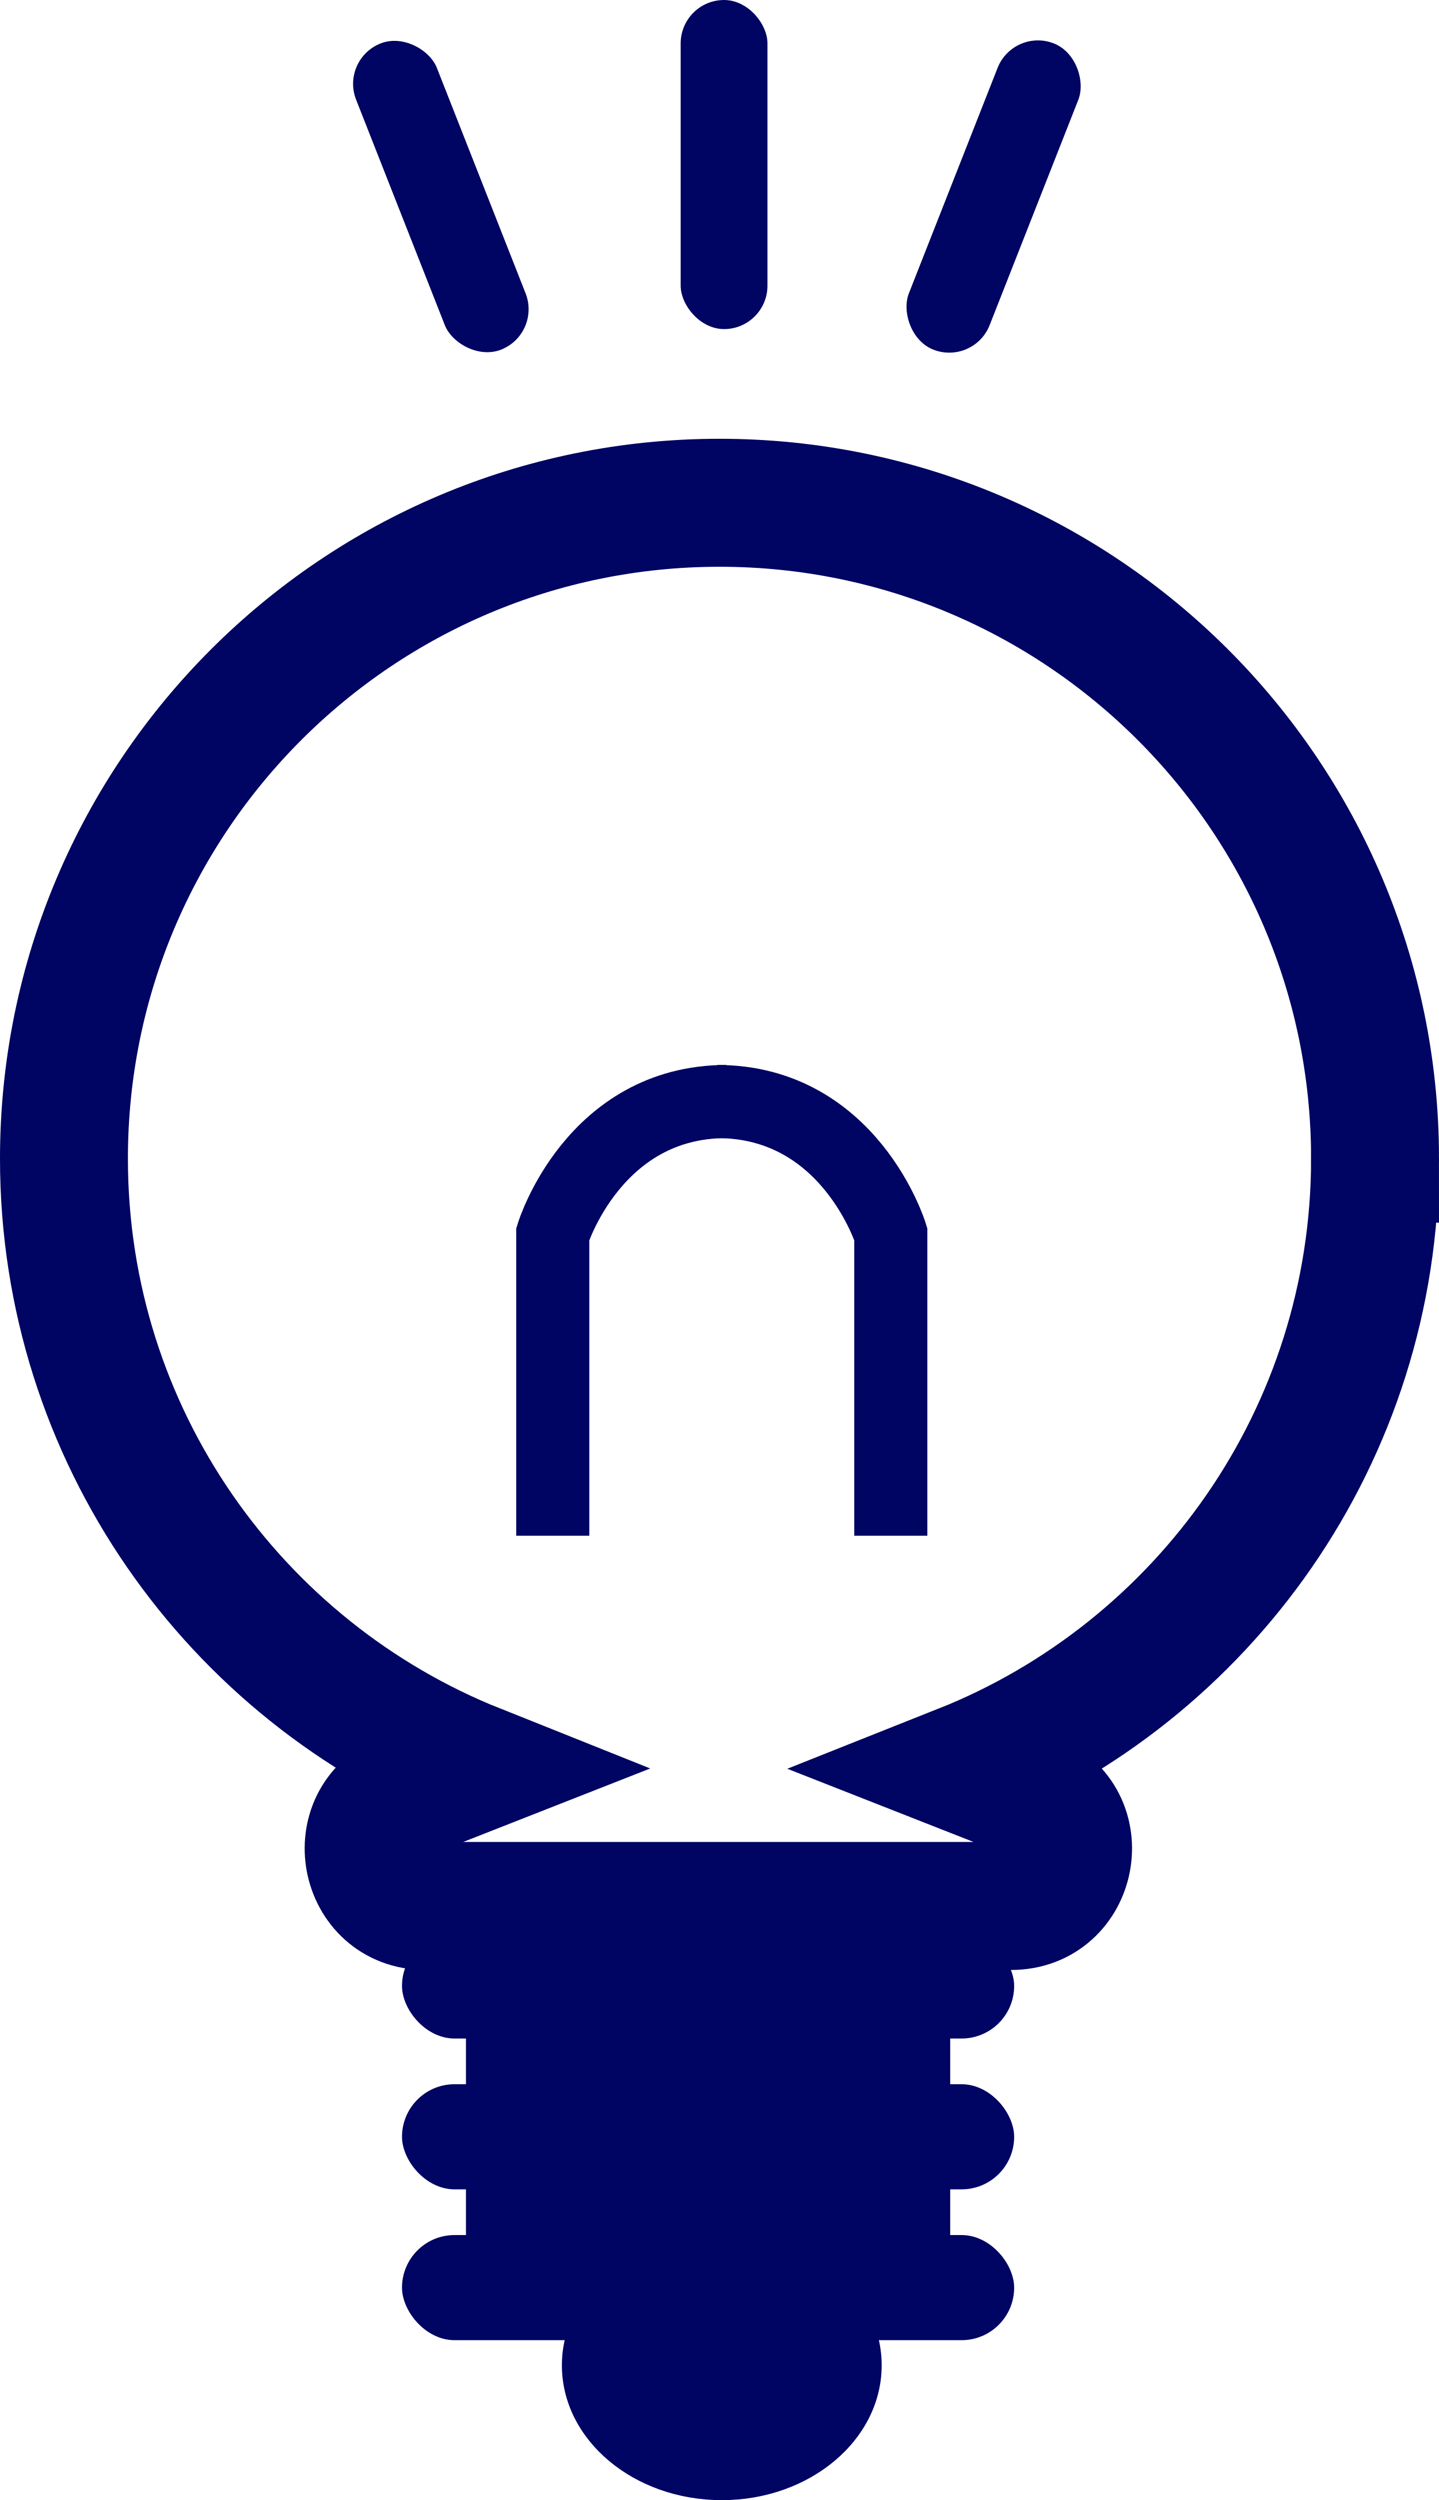 <?xml version="1.0" encoding="UTF-8"?>
<svg id="_レイヤー_2" data-name="レイヤー 2" xmlns="http://www.w3.org/2000/svg" viewBox="0 0 315 547">
  <defs>
    <style>
      .cls-1 {
        stroke-width: 16px;
      }

      .cls-1, .cls-2 {
        fill: none;
        stroke: #000462;
        stroke-miterlimit: 10;
      }

      .cls-3 {
        fill: #000462;
      }

      .cls-2 {
        stroke-width: 28px;
      }
    </style>
  </defs>
  <g id="_レイヤー_1-2" data-name="レイヤー 1">
    <g id="understanding_icon">
      <g id="understanding_icon-2" data-name="understanding_icon">
        <path class="cls-1" d="M121,336v-66s8.94-29,38-29"/>
        <path class="cls-1" d="M195,336v-66s-8.94-29-38-29"/>
        <rect class="cls-3" x="88" y="423" width="134" height="23" rx="11.5" ry="11.5"/>
        <rect class="cls-3" x="88" y="456" width="134" height="23" rx="11.5" ry="11.5"/>
        <rect class="cls-3" x="88" y="489" width="134" height="23" rx="11.5" ry="11.5"/>
        <rect class="cls-3" x="102" y="435" width="106" height="70" rx="2.83" ry="2.83"/>
        <ellipse class="cls-3" cx="158" cy="517.5" rx="35" ry="29.5"/>
        <path class="cls-2" d="M301,253.5c0-79.25-64.25-143.5-143.5-143.5S14,174.25,14,253.5c0,60.46,37.39,112.18,90.31,133.31l-15.71,6.17c-12.79,5.03-9.19,24.02,4.55,24.02h128.2c13.74,0,17.34-18.99,4.55-24.02l-15.45-6.07c53.05-21.07,90.55-72.86,90.55-133.41Z"/>
      </g>
      <rect class="cls-3" x="149" width="19" height="72" rx="9.5" ry="9.5"/>
      <rect class="cls-3" x="87" y="7" width="19" height="72" rx="9.5" ry="9.5" transform="translate(-9.04 38.34) rotate(-21.49)"/>
      <rect class="cls-3" x="208" y="7" width="19" height="72" rx="9.5" ry="9.5" transform="translate(404.13 162.69) rotate(-158.51)"/>
    </g>
  </g>
</svg>